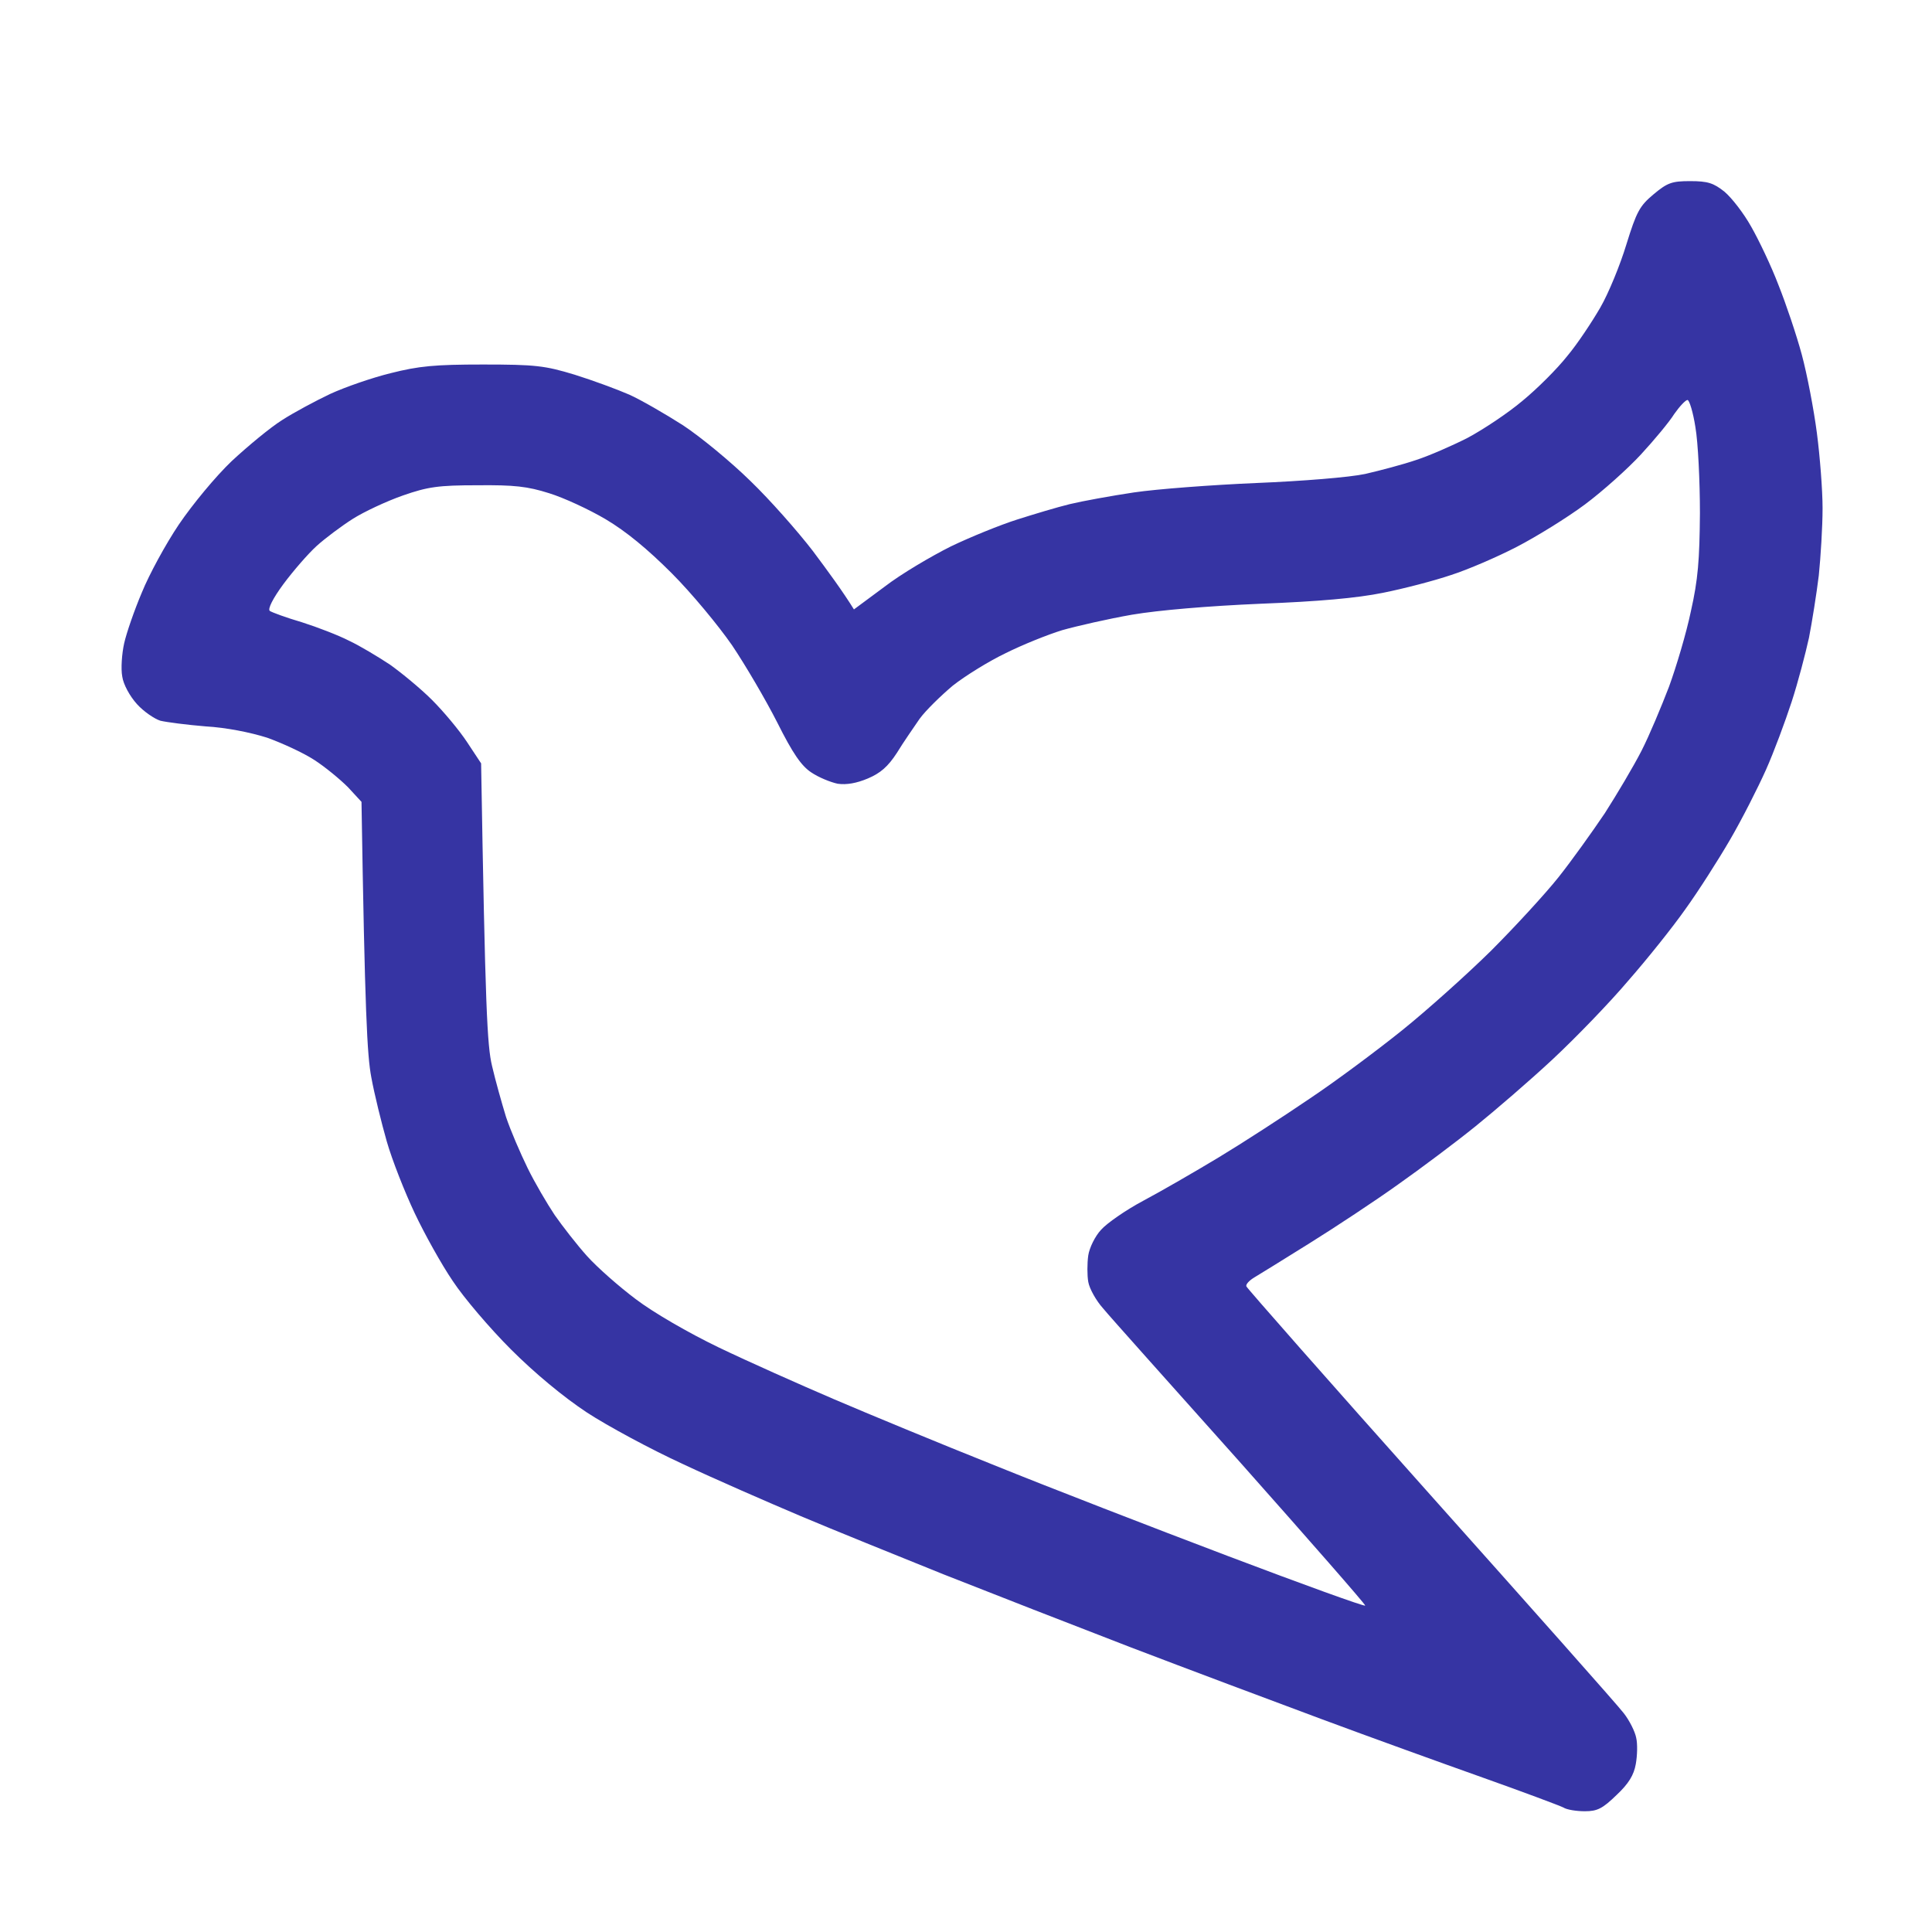 <svg width="512" height="512" viewBox="0 0 512 512" fill="none" xmlns="http://www.w3.org/2000/svg">
<path fill-rule="evenodd" clip-rule="evenodd" d="M447.9 48C452.6 48 454.1 48.5 457 50.8C458.9 52.4 462.1 56.5 464.1 60.1C466.1 63.6 469.4 70.5 471.3 75.5C473.3 80.5 476.1 88.8 477.5 94C478.9 99.2 480.7 108.6 481.5 114.8C482.3 120.9 483 129.9 483 134.7C483 139.6 482.5 147.6 482 152.5C481.4 157.4 480.2 164.9 479.4 169C478.5 173.1 476.5 180.8 474.8 186C473.1 191.2 470.1 199.3 468 204C465.9 208.7 461.7 217 458.5 222.5C455.3 228 450 236.3 446.6 241C443.3 245.7 436.5 254.2 431.5 259.9C426.6 265.7 417.6 275 411.5 280.7C405.5 286.3 396.2 294.3 391 298.5C385.8 302.7 376.6 309.6 370.5 313.9C364.5 318.2 353.9 325.2 347 329.5C340.1 333.8 333.5 337.9 332.3 338.6C331 339.4 330.1 340.4 330.3 340.9C330.4 341.3 352.3 366.2 379 396.1C405.7 426 428.8 452 430.3 454C431.8 455.9 433.3 458.9 433.6 460.5C434 462.1 433.9 465.3 433.5 467.5C433 470.4 431.6 472.7 428.4 475.7C424.7 479.3 423.3 480 420 480C417.8 480 415.2 479.6 414.3 479C413.3 478.5 403.7 474.9 393 471.1C382.3 467.3 362.9 460.3 350 455.5C337.1 450.7 314.4 442.2 299.5 436.5C284.7 430.8 262.4 422.1 250 417.2C237.6 412.2 220.5 405.3 212 401.7C203.5 398.1 189.5 392 181 388C172.5 384.1 161 377.9 155.5 374.3C149.3 370.2 141.7 363.9 135.4 357.6C129.8 352 122.9 343.9 120 339.5C117 335.1 112.5 327 109.9 321.5C107.3 316 103.9 307.4 102.5 302.5C101.1 297.6 99.2 289.9 98.4 285.5C97.3 279.7 96.7 268.5 95.8 212.5L92.2 208.6C90.1 206.5 86.1 203.2 83.3 201.4C80.4 199.5 74.7 196.9 70.8 195.5C66.4 194.1 59.9 192.8 54.5 192.5C49.6 192.1 44.2 191.4 42.5 191C40.9 190.5 38 188.5 36.3 186.6C34.4 184.5 32.7 181.4 32.4 179.3C32 177.2 32.3 173.2 32.9 170.5C33.5 167.8 35.6 161.7 37.6 157C39.5 152.3 43.9 144.2 47.4 139C51 133.7 57.1 126.3 61.4 122.2C65.6 118.3 71.6 113.3 74.8 111.3C77.9 109.3 83.7 106.2 87.5 104.4C91.4 102.6 98.6 100.1 103.5 98.9C111 97 115.2 96.6 128 96.6C141.9 96.6 144.4 96.9 152.3 99.3C157.1 100.8 163.6 103.2 166.8 104.6C169.9 106 176.3 109.7 181 112.7C185.7 115.8 193.7 122.4 198.8 127.4C204 132.4 211.4 140.8 215.4 146C219.3 151.2 223.4 156.8 226.3 161.5L234.4 155.5C238.8 152.1 246.8 147.4 252 144.8C257.2 142.3 265.1 139.1 269.5 137.7C273.9 136.3 280.2 134.4 283.5 133.6C286.8 132.8 294.5 131.4 300.5 130.5C306.6 129.6 321.2 128.5 333 128C345.2 127.5 357.6 126.5 361.8 125.6C365.7 124.7 371.8 123.1 375.3 121.9C378.7 120.8 384.9 118.1 389 116C393.1 113.8 399.6 109.5 403.5 106.2C407.4 103 412.7 97.7 415.3 94.4C418 91.2 421.9 85.3 424.1 81.5C426.3 77.7 429.4 70.1 431 64.8C433.7 56.1 434.5 54.6 438.2 51.5C441.9 48.4 443.1 48 447.9 48ZM434.9 120.4C431.4 124.2 424.7 130.2 420 133.7C415.3 137.2 407.2 142.2 402 144.9C396.8 147.6 388.9 151 384.5 152.4C380.1 153.9 372 156 366.5 157.1C359.6 158.5 349.5 159.4 334 160C320.1 160.6 307.1 161.7 300 162.9C293.7 164 285.4 165.9 281.5 167C277.6 168.2 270.9 170.9 266.5 173.1C262.1 175.2 255.8 179.1 252.5 181.7C249.3 184.4 245.3 188.3 243.7 190.5C242.2 192.7 239.4 196.7 237.7 199.5C235.3 203.2 233.3 204.9 230 206.3C227 207.567 224.333 208.033 222 207.7C220.1 207.3 216.9 206 215 204.7C212.4 203 210.1 199.7 206 191.5C202.9 185.4 197.5 176.2 194 171C190.4 165.8 183.3 157.2 178 151.9C171.6 145.5 165.9 140.8 160.5 137.6C156.1 135 149.4 131.9 145.5 130.7C139.8 128.9 136.3 128.5 126.5 128.6C116.2 128.6 113.4 129 106.8 131.3C102.5 132.8 96.5 135.6 93.5 137.5C90.5 139.4 86.1 142.7 83.9 144.7C81.6 146.8 77.7 151.3 75.1 154.8C72.3 158.6 70.9 161.4 71.5 161.9C72.1 162.3 75.9 163.7 80 164.9C84.1 166.2 89.8 168.4 92.5 169.8C95.3 171.1 100.1 174 103.3 176.1C106.4 178.3 111.5 182.5 114.5 185.5C117.5 188.5 121.7 193.5 123.8 196.7L127.5 202.3C128.6 267.3 129.1 277.1 130.4 282.5C131.3 286.4 133 292.4 134.1 296C135.3 299.6 137.9 305.6 139.8 309.5C141.7 313.4 145 319 147 322C149.1 325 152.9 329.9 155.6 332.9C158.3 335.9 164.1 341 168.5 344.3C173.1 347.8 182.4 353.2 190.5 357.1C198.2 360.8 211.9 366.9 221 370.8C230.1 374.7 249.2 382.6 263.5 388.3C277.8 394.1 305.7 404.9 325.5 412.4C345.3 419.9 361.6 425.8 361.8 425.5C361.9 425.2 347 408.2 328.8 387.7C310.5 367.2 294 348.8 292.3 346.7C290.5 344.7 288.7 341.5 288.4 339.7C288.1 338 288.1 334.8 288.4 332.7C288.7 330.7 290.2 327.6 291.8 325.9C293.3 324.2 298.3 320.7 303 318.2C307.7 315.7 316.7 310.5 323 306.7C329.3 302.9 340.1 295.9 347 291.2C353.9 286.6 364.9 278.4 371.5 273.1C378.1 267.8 388.7 258.3 395.1 252C401.4 245.7 409.5 236.9 413 232.5C416.5 228.1 422 220.4 425.3 215.5C428.5 210.5 432.9 203.1 435 199C437.1 194.9 440.3 187.2 442.3 182C444.2 176.8 446.9 167.8 448.1 162C450 153.6 450.4 148.4 450.5 136C450.5 127.5 450 117.2 449.3 113.2C448.7 109.3 447.7 106 447.2 106C446.7 106 445.1 107.7 443.7 109.7C442.4 111.8 438.4 116.6 434.9 120.4Z" fill="#3634A3"/>
</svg>
